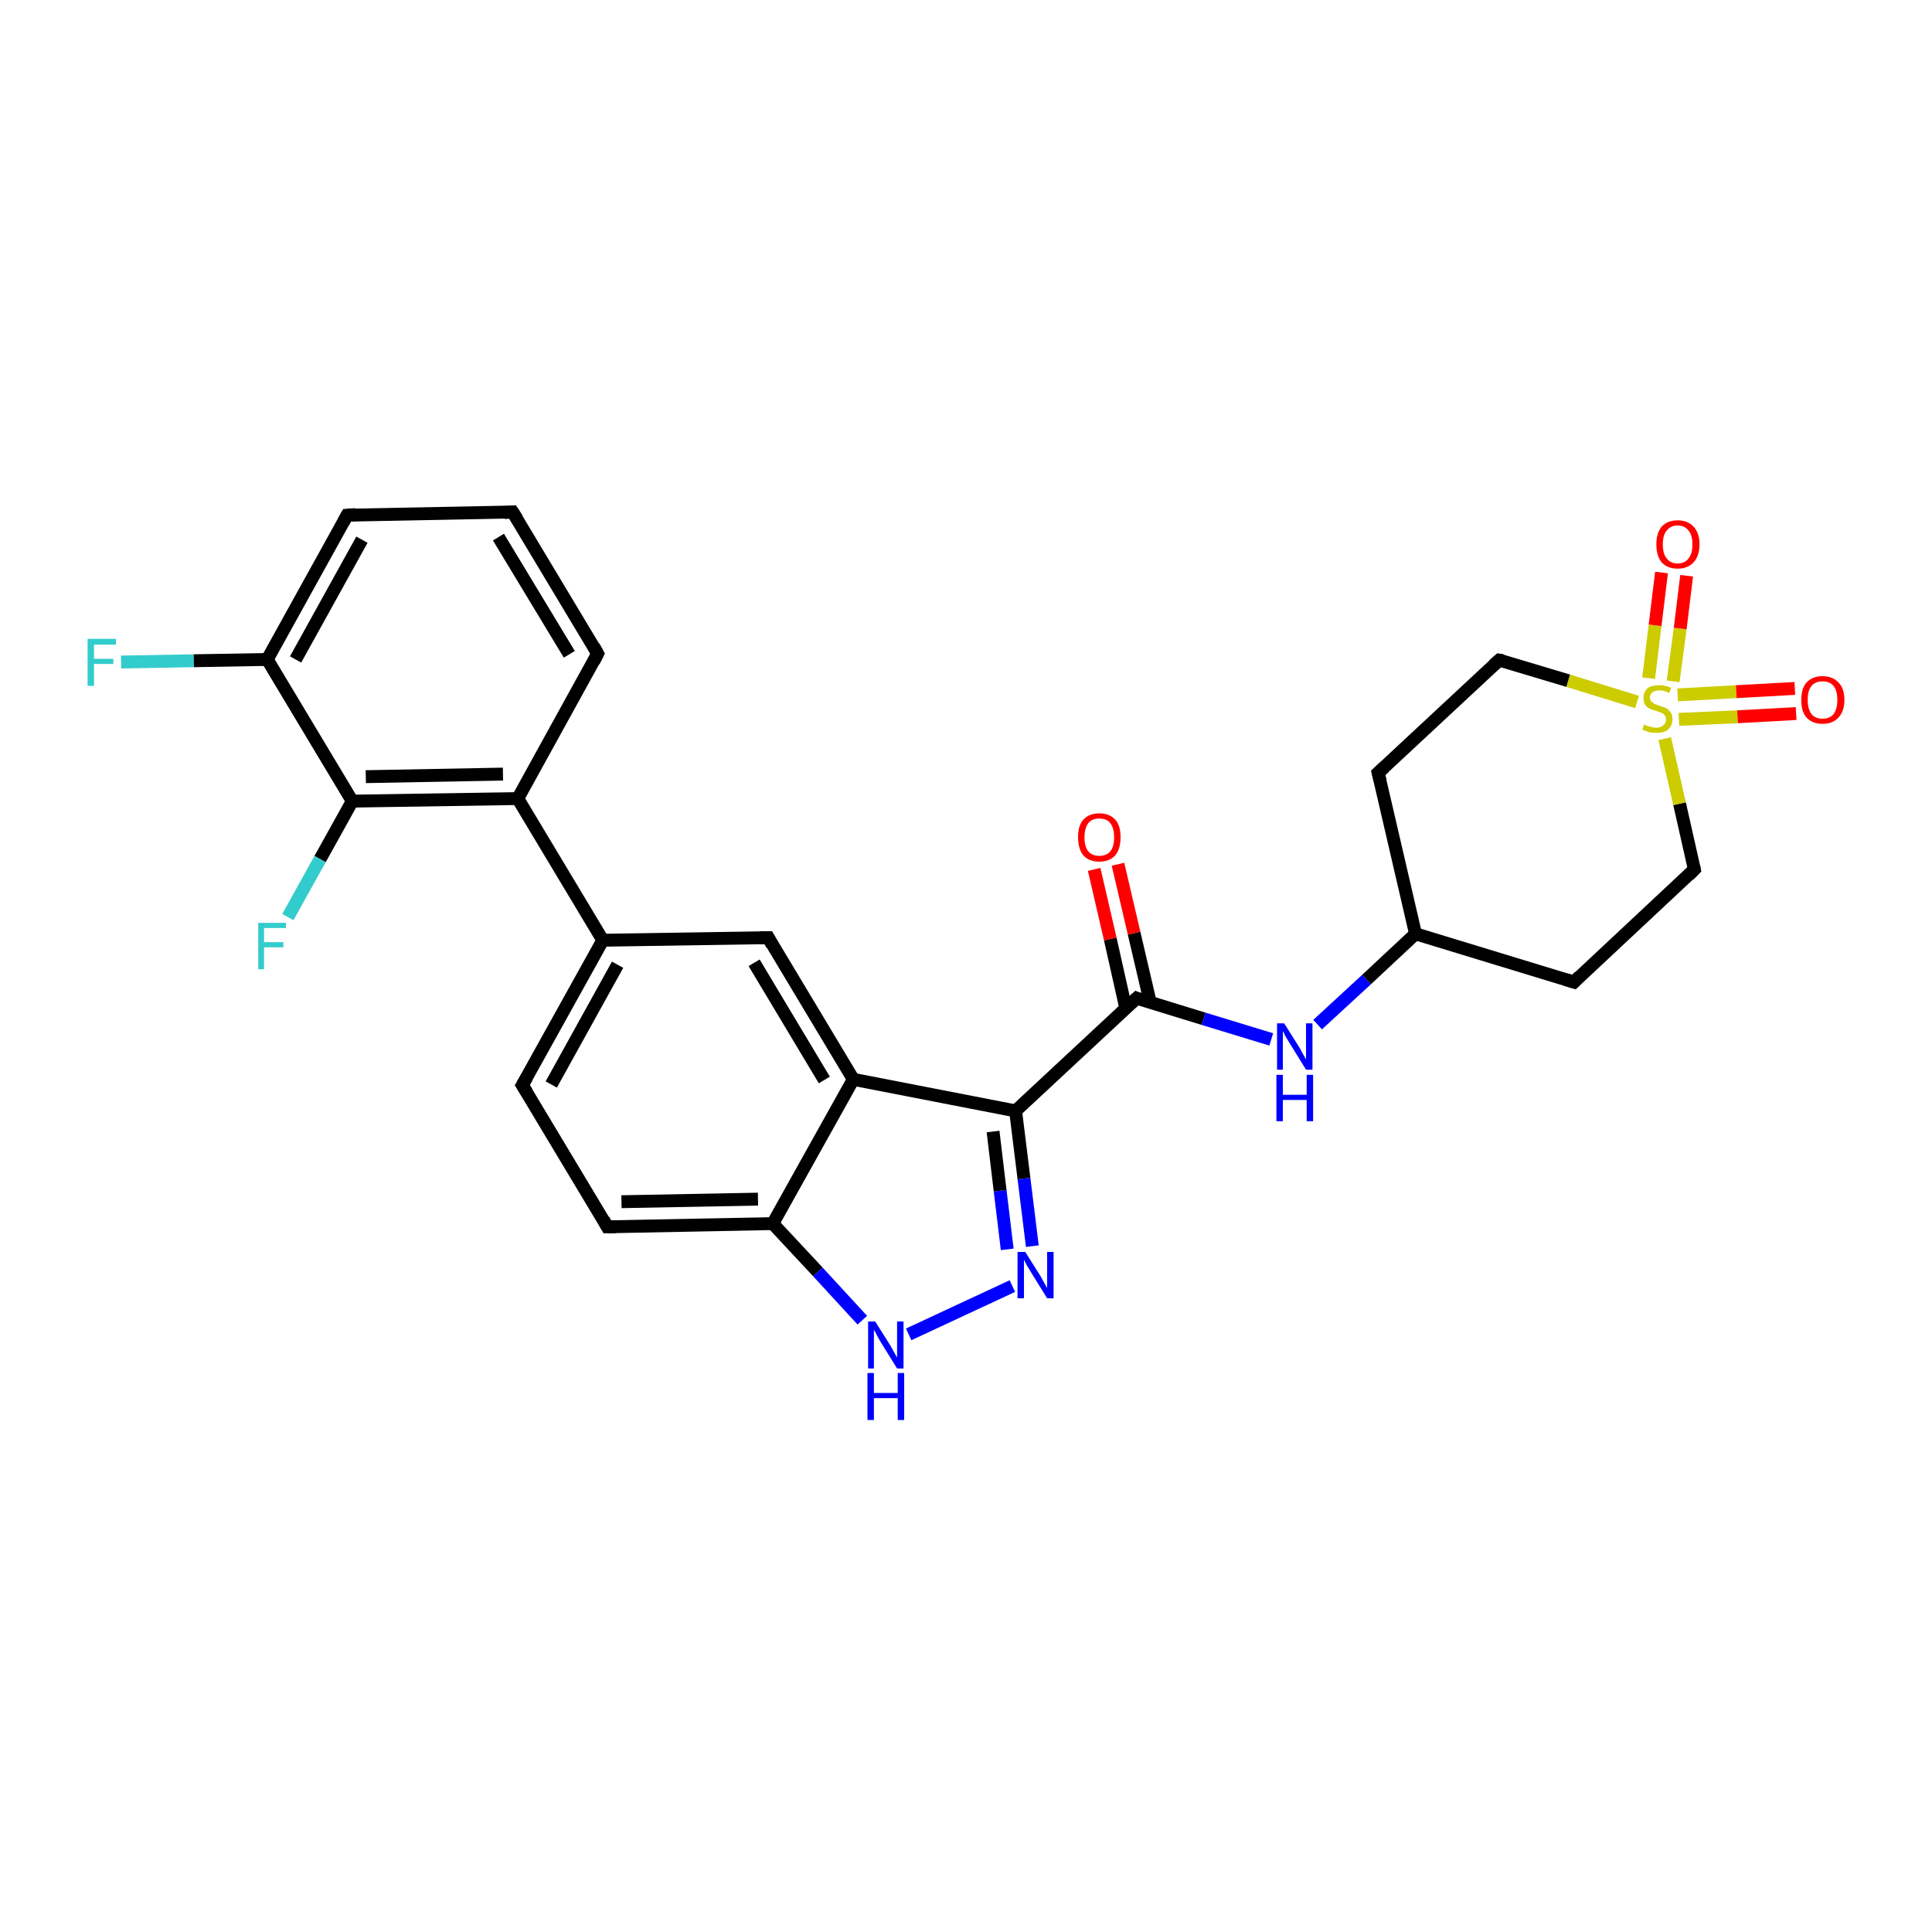 <?xml version='1.0' encoding='iso-8859-1'?>
<svg version='1.1' baseProfile='full'
              xmlns='http://www.w3.org/2000/svg'
                      xmlns:rdkit='http://www.rdkit.org/xml'
                      xmlns:xlink='http://www.w3.org/1999/xlink'
                  xml:space='preserve'
width='300px' height='300px' viewBox='0 0 300 300'>
<!-- END OF HEADER -->
<rect style='opacity:1.0;fill:#FFFFFF;stroke:none' width='300.0' height='300.0' x='0.0' y='0.0'> </rect>
<path class='bond-0 atom-0 atom-1' d='M 18.8,102.8 L 30.1,102.6' style='fill:none;fill-rule:evenodd;stroke:#33CCCC;stroke-width:2.0px;stroke-linecap:butt;stroke-linejoin:miter;stroke-opacity:1' />
<path class='bond-0 atom-0 atom-1' d='M 30.1,102.6 L 41.5,102.4' style='fill:none;fill-rule:evenodd;stroke:#000000;stroke-width:2.0px;stroke-linecap:butt;stroke-linejoin:miter;stroke-opacity:1' />
<path class='bond-1 atom-1 atom-2' d='M 41.5,102.4 L 53.9,80.0' style='fill:none;fill-rule:evenodd;stroke:#000000;stroke-width:2.0px;stroke-linecap:butt;stroke-linejoin:miter;stroke-opacity:1' />
<path class='bond-1 atom-1 atom-2' d='M 45.9,102.4 L 56.2,83.8' style='fill:none;fill-rule:evenodd;stroke:#000000;stroke-width:2.0px;stroke-linecap:butt;stroke-linejoin:miter;stroke-opacity:1' />
<path class='bond-2 atom-2 atom-3' d='M 53.9,80.0 L 79.6,79.5' style='fill:none;fill-rule:evenodd;stroke:#000000;stroke-width:2.0px;stroke-linecap:butt;stroke-linejoin:miter;stroke-opacity:1' />
<path class='bond-3 atom-3 atom-4' d='M 79.6,79.5 L 92.8,101.5' style='fill:none;fill-rule:evenodd;stroke:#000000;stroke-width:2.0px;stroke-linecap:butt;stroke-linejoin:miter;stroke-opacity:1' />
<path class='bond-3 atom-3 atom-4' d='M 77.4,83.4 L 88.4,101.6' style='fill:none;fill-rule:evenodd;stroke:#000000;stroke-width:2.0px;stroke-linecap:butt;stroke-linejoin:miter;stroke-opacity:1' />
<path class='bond-4 atom-4 atom-5' d='M 92.8,101.5 L 80.4,124.0' style='fill:none;fill-rule:evenodd;stroke:#000000;stroke-width:2.0px;stroke-linecap:butt;stroke-linejoin:miter;stroke-opacity:1' />
<path class='bond-5 atom-5 atom-6' d='M 80.4,124.0 L 93.6,146.0' style='fill:none;fill-rule:evenodd;stroke:#000000;stroke-width:2.0px;stroke-linecap:butt;stroke-linejoin:miter;stroke-opacity:1' />
<path class='bond-6 atom-6 atom-7' d='M 93.6,146.0 L 81.1,168.5' style='fill:none;fill-rule:evenodd;stroke:#000000;stroke-width:2.0px;stroke-linecap:butt;stroke-linejoin:miter;stroke-opacity:1' />
<path class='bond-6 atom-6 atom-7' d='M 95.9,149.8 L 85.6,168.4' style='fill:none;fill-rule:evenodd;stroke:#000000;stroke-width:2.0px;stroke-linecap:butt;stroke-linejoin:miter;stroke-opacity:1' />
<path class='bond-7 atom-7 atom-8' d='M 81.1,168.5 L 94.3,190.5' style='fill:none;fill-rule:evenodd;stroke:#000000;stroke-width:2.0px;stroke-linecap:butt;stroke-linejoin:miter;stroke-opacity:1' />
<path class='bond-8 atom-8 atom-9' d='M 94.3,190.5 L 120.0,190.0' style='fill:none;fill-rule:evenodd;stroke:#000000;stroke-width:2.0px;stroke-linecap:butt;stroke-linejoin:miter;stroke-opacity:1' />
<path class='bond-8 atom-8 atom-9' d='M 96.5,186.6 L 117.7,186.2' style='fill:none;fill-rule:evenodd;stroke:#000000;stroke-width:2.0px;stroke-linecap:butt;stroke-linejoin:miter;stroke-opacity:1' />
<path class='bond-9 atom-9 atom-10' d='M 120.0,190.0 L 127.0,197.5' style='fill:none;fill-rule:evenodd;stroke:#000000;stroke-width:2.0px;stroke-linecap:butt;stroke-linejoin:miter;stroke-opacity:1' />
<path class='bond-9 atom-9 atom-10' d='M 127.0,197.5 L 133.9,205.0' style='fill:none;fill-rule:evenodd;stroke:#0000FF;stroke-width:2.0px;stroke-linecap:butt;stroke-linejoin:miter;stroke-opacity:1' />
<path class='bond-10 atom-10 atom-11' d='M 141.1,207.2 L 157.2,199.7' style='fill:none;fill-rule:evenodd;stroke:#0000FF;stroke-width:2.0px;stroke-linecap:butt;stroke-linejoin:miter;stroke-opacity:1' />
<path class='bond-11 atom-11 atom-12' d='M 160.3,193.5 L 159.0,183.0' style='fill:none;fill-rule:evenodd;stroke:#0000FF;stroke-width:2.0px;stroke-linecap:butt;stroke-linejoin:miter;stroke-opacity:1' />
<path class='bond-11 atom-11 atom-12' d='M 159.0,183.0 L 157.7,172.5' style='fill:none;fill-rule:evenodd;stroke:#000000;stroke-width:2.0px;stroke-linecap:butt;stroke-linejoin:miter;stroke-opacity:1' />
<path class='bond-11 atom-11 atom-12' d='M 156.4,194.0 L 155.3,184.9' style='fill:none;fill-rule:evenodd;stroke:#0000FF;stroke-width:2.0px;stroke-linecap:butt;stroke-linejoin:miter;stroke-opacity:1' />
<path class='bond-11 atom-11 atom-12' d='M 155.3,184.9 L 154.2,175.7' style='fill:none;fill-rule:evenodd;stroke:#000000;stroke-width:2.0px;stroke-linecap:butt;stroke-linejoin:miter;stroke-opacity:1' />
<path class='bond-12 atom-12 atom-13' d='M 157.7,172.5 L 176.5,155.0' style='fill:none;fill-rule:evenodd;stroke:#000000;stroke-width:2.0px;stroke-linecap:butt;stroke-linejoin:miter;stroke-opacity:1' />
<path class='bond-13 atom-13 atom-14' d='M 178.6,155.6 L 176.1,144.9' style='fill:none;fill-rule:evenodd;stroke:#000000;stroke-width:2.0px;stroke-linecap:butt;stroke-linejoin:miter;stroke-opacity:1' />
<path class='bond-13 atom-13 atom-14' d='M 176.1,144.9 L 173.6,134.2' style='fill:none;fill-rule:evenodd;stroke:#FF0000;stroke-width:2.0px;stroke-linecap:butt;stroke-linejoin:miter;stroke-opacity:1' />
<path class='bond-13 atom-13 atom-14' d='M 174.8,156.5 L 172.4,145.8' style='fill:none;fill-rule:evenodd;stroke:#000000;stroke-width:2.0px;stroke-linecap:butt;stroke-linejoin:miter;stroke-opacity:1' />
<path class='bond-13 atom-13 atom-14' d='M 172.4,145.8 L 169.9,135.0' style='fill:none;fill-rule:evenodd;stroke:#FF0000;stroke-width:2.0px;stroke-linecap:butt;stroke-linejoin:miter;stroke-opacity:1' />
<path class='bond-14 atom-13 atom-15' d='M 176.5,155.0 L 186.9,158.2' style='fill:none;fill-rule:evenodd;stroke:#000000;stroke-width:2.0px;stroke-linecap:butt;stroke-linejoin:miter;stroke-opacity:1' />
<path class='bond-14 atom-13 atom-15' d='M 186.9,158.2 L 197.4,161.4' style='fill:none;fill-rule:evenodd;stroke:#0000FF;stroke-width:2.0px;stroke-linecap:butt;stroke-linejoin:miter;stroke-opacity:1' />
<path class='bond-15 atom-15 atom-16' d='M 204.6,159.1 L 212.2,152.1' style='fill:none;fill-rule:evenodd;stroke:#0000FF;stroke-width:2.0px;stroke-linecap:butt;stroke-linejoin:miter;stroke-opacity:1' />
<path class='bond-15 atom-15 atom-16' d='M 212.2,152.1 L 219.8,145.0' style='fill:none;fill-rule:evenodd;stroke:#000000;stroke-width:2.0px;stroke-linecap:butt;stroke-linejoin:miter;stroke-opacity:1' />
<path class='bond-16 atom-16 atom-17' d='M 219.8,145.0 L 244.4,152.5' style='fill:none;fill-rule:evenodd;stroke:#000000;stroke-width:2.0px;stroke-linecap:butt;stroke-linejoin:miter;stroke-opacity:1' />
<path class='bond-17 atom-17 atom-18' d='M 244.4,152.5 L 263.1,135.0' style='fill:none;fill-rule:evenodd;stroke:#000000;stroke-width:2.0px;stroke-linecap:butt;stroke-linejoin:miter;stroke-opacity:1' />
<path class='bond-18 atom-18 atom-19' d='M 263.1,135.0 L 260.8,124.8' style='fill:none;fill-rule:evenodd;stroke:#000000;stroke-width:2.0px;stroke-linecap:butt;stroke-linejoin:miter;stroke-opacity:1' />
<path class='bond-18 atom-18 atom-19' d='M 260.8,124.8 L 258.5,114.7' style='fill:none;fill-rule:evenodd;stroke:#CCCC00;stroke-width:2.0px;stroke-linecap:butt;stroke-linejoin:miter;stroke-opacity:1' />
<path class='bond-19 atom-19 atom-20' d='M 259.8,105.8 L 260.9,97.6' style='fill:none;fill-rule:evenodd;stroke:#CCCC00;stroke-width:2.0px;stroke-linecap:butt;stroke-linejoin:miter;stroke-opacity:1' />
<path class='bond-19 atom-19 atom-20' d='M 260.9,97.6 L 261.9,89.4' style='fill:none;fill-rule:evenodd;stroke:#FF0000;stroke-width:2.0px;stroke-linecap:butt;stroke-linejoin:miter;stroke-opacity:1' />
<path class='bond-19 atom-19 atom-20' d='M 256.0,105.3 L 257.0,97.1' style='fill:none;fill-rule:evenodd;stroke:#CCCC00;stroke-width:2.0px;stroke-linecap:butt;stroke-linejoin:miter;stroke-opacity:1' />
<path class='bond-19 atom-19 atom-20' d='M 257.0,97.1 L 258.0,88.9' style='fill:none;fill-rule:evenodd;stroke:#FF0000;stroke-width:2.0px;stroke-linecap:butt;stroke-linejoin:miter;stroke-opacity:1' />
<path class='bond-20 atom-19 atom-21' d='M 260.7,111.7 L 269.8,111.3' style='fill:none;fill-rule:evenodd;stroke:#CCCC00;stroke-width:2.0px;stroke-linecap:butt;stroke-linejoin:miter;stroke-opacity:1' />
<path class='bond-20 atom-19 atom-21' d='M 269.8,111.3 L 278.9,110.8' style='fill:none;fill-rule:evenodd;stroke:#FF0000;stroke-width:2.0px;stroke-linecap:butt;stroke-linejoin:miter;stroke-opacity:1' />
<path class='bond-20 atom-19 atom-21' d='M 260.5,107.9 L 269.6,107.4' style='fill:none;fill-rule:evenodd;stroke:#CCCC00;stroke-width:2.0px;stroke-linecap:butt;stroke-linejoin:miter;stroke-opacity:1' />
<path class='bond-20 atom-19 atom-21' d='M 269.6,107.4 L 278.7,106.9' style='fill:none;fill-rule:evenodd;stroke:#FF0000;stroke-width:2.0px;stroke-linecap:butt;stroke-linejoin:miter;stroke-opacity:1' />
<path class='bond-21 atom-19 atom-22' d='M 254.2,109.0 L 243.5,105.7' style='fill:none;fill-rule:evenodd;stroke:#CCCC00;stroke-width:2.0px;stroke-linecap:butt;stroke-linejoin:miter;stroke-opacity:1' />
<path class='bond-21 atom-19 atom-22' d='M 243.5,105.7 L 232.8,102.5' style='fill:none;fill-rule:evenodd;stroke:#000000;stroke-width:2.0px;stroke-linecap:butt;stroke-linejoin:miter;stroke-opacity:1' />
<path class='bond-22 atom-22 atom-23' d='M 232.8,102.5 L 214.0,120.0' style='fill:none;fill-rule:evenodd;stroke:#000000;stroke-width:2.0px;stroke-linecap:butt;stroke-linejoin:miter;stroke-opacity:1' />
<path class='bond-23 atom-12 atom-24' d='M 157.7,172.5 L 132.5,167.6' style='fill:none;fill-rule:evenodd;stroke:#000000;stroke-width:2.0px;stroke-linecap:butt;stroke-linejoin:miter;stroke-opacity:1' />
<path class='bond-24 atom-24 atom-25' d='M 132.5,167.6 L 119.3,145.6' style='fill:none;fill-rule:evenodd;stroke:#000000;stroke-width:2.0px;stroke-linecap:butt;stroke-linejoin:miter;stroke-opacity:1' />
<path class='bond-24 atom-24 atom-25' d='M 128.0,167.7 L 117.1,149.5' style='fill:none;fill-rule:evenodd;stroke:#000000;stroke-width:2.0px;stroke-linecap:butt;stroke-linejoin:miter;stroke-opacity:1' />
<path class='bond-25 atom-5 atom-26' d='M 80.4,124.0 L 54.7,124.4' style='fill:none;fill-rule:evenodd;stroke:#000000;stroke-width:2.0px;stroke-linecap:butt;stroke-linejoin:miter;stroke-opacity:1' />
<path class='bond-25 atom-5 atom-26' d='M 78.1,120.2 L 56.8,120.6' style='fill:none;fill-rule:evenodd;stroke:#000000;stroke-width:2.0px;stroke-linecap:butt;stroke-linejoin:miter;stroke-opacity:1' />
<path class='bond-26 atom-26 atom-27' d='M 54.7,124.4 L 49.7,133.4' style='fill:none;fill-rule:evenodd;stroke:#000000;stroke-width:2.0px;stroke-linecap:butt;stroke-linejoin:miter;stroke-opacity:1' />
<path class='bond-26 atom-26 atom-27' d='M 49.7,133.4 L 44.7,142.4' style='fill:none;fill-rule:evenodd;stroke:#33CCCC;stroke-width:2.0px;stroke-linecap:butt;stroke-linejoin:miter;stroke-opacity:1' />
<path class='bond-27 atom-26 atom-1' d='M 54.7,124.4 L 41.5,102.4' style='fill:none;fill-rule:evenodd;stroke:#000000;stroke-width:2.0px;stroke-linecap:butt;stroke-linejoin:miter;stroke-opacity:1' />
<path class='bond-28 atom-25 atom-6' d='M 119.3,145.6 L 93.6,146.0' style='fill:none;fill-rule:evenodd;stroke:#000000;stroke-width:2.0px;stroke-linecap:butt;stroke-linejoin:miter;stroke-opacity:1' />
<path class='bond-29 atom-24 atom-9' d='M 132.5,167.6 L 120.0,190.0' style='fill:none;fill-rule:evenodd;stroke:#000000;stroke-width:2.0px;stroke-linecap:butt;stroke-linejoin:miter;stroke-opacity:1' />
<path class='bond-30 atom-23 atom-16' d='M 214.0,120.0 L 219.8,145.0' style='fill:none;fill-rule:evenodd;stroke:#000000;stroke-width:2.0px;stroke-linecap:butt;stroke-linejoin:miter;stroke-opacity:1' />
<path d='M 53.3,81.1 L 53.9,80.0 L 55.2,79.9' style='fill:none;stroke:#000000;stroke-width:2.0px;stroke-linecap:butt;stroke-linejoin:miter;stroke-opacity:1;' />
<path d='M 78.3,79.6 L 79.6,79.5 L 80.3,80.6' style='fill:none;stroke:#000000;stroke-width:2.0px;stroke-linecap:butt;stroke-linejoin:miter;stroke-opacity:1;' />
<path d='M 92.2,100.4 L 92.8,101.5 L 92.2,102.7' style='fill:none;stroke:#000000;stroke-width:2.0px;stroke-linecap:butt;stroke-linejoin:miter;stroke-opacity:1;' />
<path d='M 81.8,167.3 L 81.1,168.5 L 81.8,169.6' style='fill:none;stroke:#000000;stroke-width:2.0px;stroke-linecap:butt;stroke-linejoin:miter;stroke-opacity:1;' />
<path d='M 93.7,189.4 L 94.3,190.5 L 95.6,190.5' style='fill:none;stroke:#000000;stroke-width:2.0px;stroke-linecap:butt;stroke-linejoin:miter;stroke-opacity:1;' />
<path d='M 175.5,155.9 L 176.5,155.0 L 177.0,155.2' style='fill:none;stroke:#000000;stroke-width:2.0px;stroke-linecap:butt;stroke-linejoin:miter;stroke-opacity:1;' />
<path d='M 243.1,152.1 L 244.4,152.5 L 245.3,151.6' style='fill:none;stroke:#000000;stroke-width:2.0px;stroke-linecap:butt;stroke-linejoin:miter;stroke-opacity:1;' />
<path d='M 262.2,135.9 L 263.1,135.0 L 263.0,134.5' style='fill:none;stroke:#000000;stroke-width:2.0px;stroke-linecap:butt;stroke-linejoin:miter;stroke-opacity:1;' />
<path d='M 233.4,102.6 L 232.8,102.5 L 231.9,103.3' style='fill:none;stroke:#000000;stroke-width:2.0px;stroke-linecap:butt;stroke-linejoin:miter;stroke-opacity:1;' />
<path d='M 215.0,119.1 L 214.0,120.0 L 214.3,121.2' style='fill:none;stroke:#000000;stroke-width:2.0px;stroke-linecap:butt;stroke-linejoin:miter;stroke-opacity:1;' />
<path d='M 119.9,146.7 L 119.3,145.6 L 118.0,145.6' style='fill:none;stroke:#000000;stroke-width:2.0px;stroke-linecap:butt;stroke-linejoin:miter;stroke-opacity:1;' />
<path class='atom-0' d='M 13.6 99.2
L 18.0 99.2
L 18.0 100.1
L 14.6 100.1
L 14.6 102.3
L 17.6 102.3
L 17.6 103.1
L 14.6 103.1
L 14.6 106.5
L 13.6 106.5
L 13.6 99.2
' fill='#33CCCC'/>
<path class='atom-10' d='M 135.9 205.2
L 138.3 209.0
Q 138.5 209.4, 138.9 210.1
Q 139.3 210.8, 139.3 210.8
L 139.3 205.2
L 140.3 205.2
L 140.3 212.5
L 139.3 212.5
L 136.7 208.3
Q 136.4 207.8, 136.1 207.2
Q 135.8 206.6, 135.7 206.5
L 135.7 212.5
L 134.8 212.5
L 134.8 205.2
L 135.9 205.2
' fill='#0000FF'/>
<path class='atom-10' d='M 134.7 213.2
L 135.7 213.2
L 135.7 216.3
L 139.4 216.3
L 139.4 213.2
L 140.4 213.2
L 140.4 220.5
L 139.4 220.5
L 139.4 217.1
L 135.7 217.1
L 135.7 220.5
L 134.7 220.5
L 134.7 213.2
' fill='#0000FF'/>
<path class='atom-11' d='M 159.2 194.4
L 161.6 198.2
Q 161.8 198.6, 162.2 199.3
Q 162.6 200.0, 162.6 200.0
L 162.6 194.4
L 163.6 194.4
L 163.6 201.6
L 162.6 201.6
L 160.0 197.4
Q 159.7 196.9, 159.4 196.4
Q 159.1 195.8, 159.0 195.6
L 159.0 201.6
L 158.0 201.6
L 158.0 194.4
L 159.2 194.4
' fill='#0000FF'/>
<path class='atom-14' d='M 167.4 130.0
Q 167.4 128.2, 168.2 127.3
Q 169.1 126.3, 170.7 126.3
Q 172.3 126.3, 173.2 127.3
Q 174.0 128.2, 174.0 130.0
Q 174.0 131.8, 173.2 132.8
Q 172.3 133.8, 170.7 133.8
Q 169.1 133.8, 168.2 132.8
Q 167.4 131.8, 167.4 130.0
M 170.7 132.9
Q 171.8 132.9, 172.4 132.2
Q 173.0 131.5, 173.0 130.0
Q 173.0 128.6, 172.4 127.8
Q 171.8 127.1, 170.7 127.1
Q 169.6 127.1, 169.0 127.8
Q 168.4 128.6, 168.4 130.0
Q 168.4 131.5, 169.0 132.2
Q 169.6 132.9, 170.7 132.9
' fill='#FF0000'/>
<path class='atom-15' d='M 199.4 158.9
L 201.8 162.7
Q 202.0 163.1, 202.4 163.8
Q 202.8 164.5, 202.8 164.5
L 202.8 158.9
L 203.8 158.9
L 203.8 166.1
L 202.8 166.1
L 200.2 161.9
Q 199.9 161.4, 199.6 160.9
Q 199.3 160.3, 199.2 160.1
L 199.2 166.1
L 198.3 166.1
L 198.3 158.9
L 199.4 158.9
' fill='#0000FF'/>
<path class='atom-15' d='M 198.2 166.9
L 199.2 166.9
L 199.2 170.0
L 202.9 170.0
L 202.9 166.9
L 203.9 166.9
L 203.9 174.1
L 202.9 174.1
L 202.9 170.8
L 199.2 170.8
L 199.2 174.1
L 198.2 174.1
L 198.2 166.9
' fill='#0000FF'/>
<path class='atom-19' d='M 255.3 112.5
Q 255.4 112.5, 255.7 112.7
Q 256.1 112.8, 256.5 112.9
Q 256.8 113.0, 257.2 113.0
Q 257.9 113.0, 258.3 112.6
Q 258.7 112.3, 258.7 111.7
Q 258.7 111.3, 258.5 111.1
Q 258.3 110.8, 258.0 110.7
Q 257.7 110.6, 257.2 110.4
Q 256.5 110.2, 256.1 110.0
Q 255.7 109.8, 255.5 109.5
Q 255.2 109.1, 255.2 108.4
Q 255.2 107.5, 255.8 106.9
Q 256.4 106.4, 257.7 106.4
Q 258.5 106.4, 259.5 106.8
L 259.2 107.6
Q 258.4 107.2, 257.7 107.2
Q 257.0 107.2, 256.6 107.5
Q 256.2 107.8, 256.2 108.3
Q 256.2 108.7, 256.4 108.9
Q 256.6 109.1, 256.9 109.3
Q 257.2 109.4, 257.7 109.6
Q 258.4 109.8, 258.8 110.0
Q 259.1 110.2, 259.4 110.6
Q 259.7 111.0, 259.7 111.7
Q 259.7 112.7, 259.0 113.3
Q 258.4 113.8, 257.2 113.8
Q 256.6 113.8, 256.1 113.7
Q 255.6 113.5, 255.0 113.3
L 255.3 112.5
' fill='#CCCC00'/>
<path class='atom-20' d='M 257.2 84.5
Q 257.2 82.8, 258.0 81.8
Q 258.9 80.8, 260.5 80.8
Q 262.1 80.8, 263.0 81.8
Q 263.9 82.8, 263.9 84.5
Q 263.9 86.3, 263.0 87.3
Q 262.1 88.3, 260.5 88.3
Q 258.9 88.3, 258.0 87.3
Q 257.2 86.3, 257.2 84.5
M 260.5 87.5
Q 261.6 87.5, 262.2 86.7
Q 262.8 86.0, 262.8 84.5
Q 262.8 83.1, 262.2 82.4
Q 261.6 81.6, 260.5 81.6
Q 259.4 81.6, 258.8 82.4
Q 258.2 83.1, 258.2 84.5
Q 258.2 86.0, 258.8 86.7
Q 259.4 87.5, 260.5 87.5
' fill='#FF0000'/>
<path class='atom-21' d='M 279.7 108.7
Q 279.7 106.9, 280.5 106.0
Q 281.4 105.0, 283.0 105.0
Q 284.6 105.0, 285.5 106.0
Q 286.4 106.9, 286.4 108.7
Q 286.4 110.4, 285.5 111.4
Q 284.6 112.4, 283.0 112.4
Q 281.4 112.4, 280.5 111.4
Q 279.7 110.5, 279.7 108.7
M 283.0 111.6
Q 284.1 111.6, 284.7 110.9
Q 285.3 110.1, 285.3 108.7
Q 285.3 107.2, 284.7 106.5
Q 284.1 105.8, 283.0 105.8
Q 281.9 105.8, 281.3 106.5
Q 280.7 107.2, 280.7 108.7
Q 280.7 110.1, 281.3 110.9
Q 281.9 111.6, 283.0 111.6
' fill='#FF0000'/>
<path class='atom-27' d='M 40.1 143.3
L 44.4 143.3
L 44.4 144.1
L 41.0 144.1
L 41.0 146.3
L 44.0 146.3
L 44.0 147.1
L 41.0 147.1
L 41.0 150.5
L 40.1 150.5
L 40.1 143.3
' fill='#33CCCC'/>
</svg>
